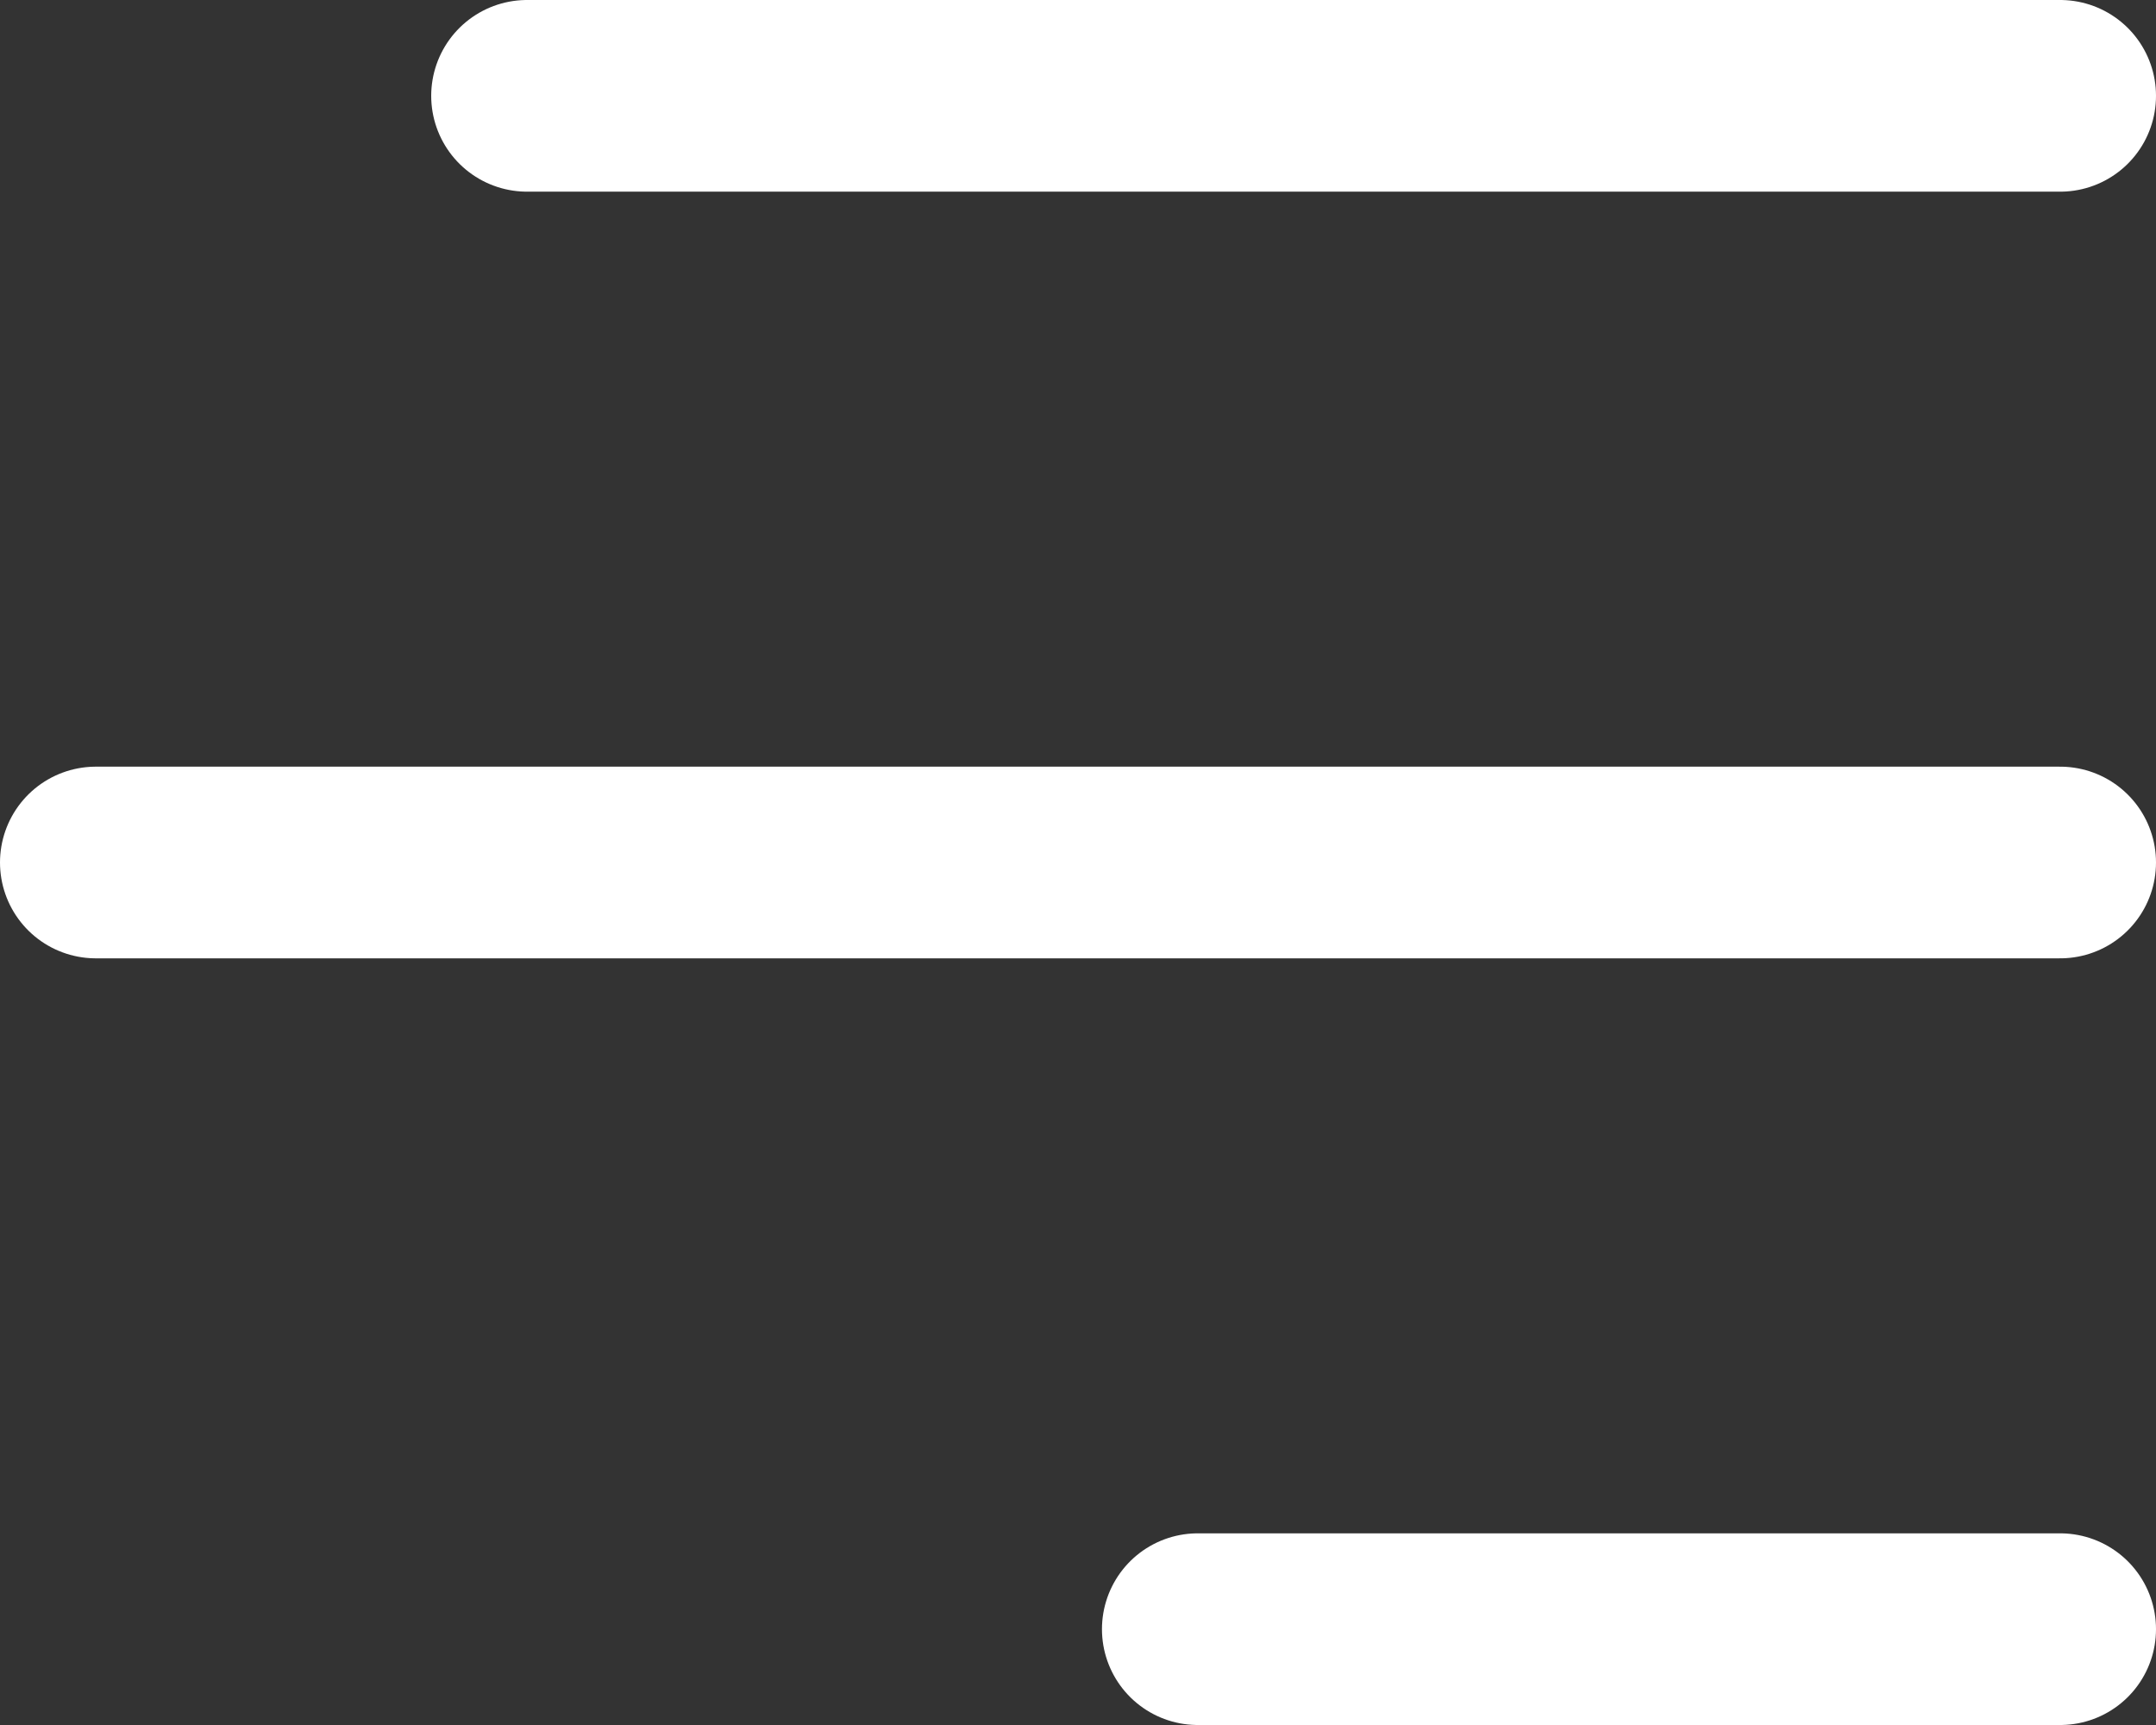 <svg width="45" height="36" viewBox="0 0 45 36" fill="none" xmlns="http://www.w3.org/2000/svg">
<rect x="0" y="0" width="45" height="36" fill="#333333" stroke="none"/>
<path d="M11 2L43 2" stroke="white" stroke-width="4" stroke-linecap="round"/>
<path d="M2 18H43" stroke="white" stroke-width="4" stroke-linecap="round"/>
<path d="M25 34L43 34" stroke="white" stroke-width="4" stroke-linecap="round"/>
</svg>
